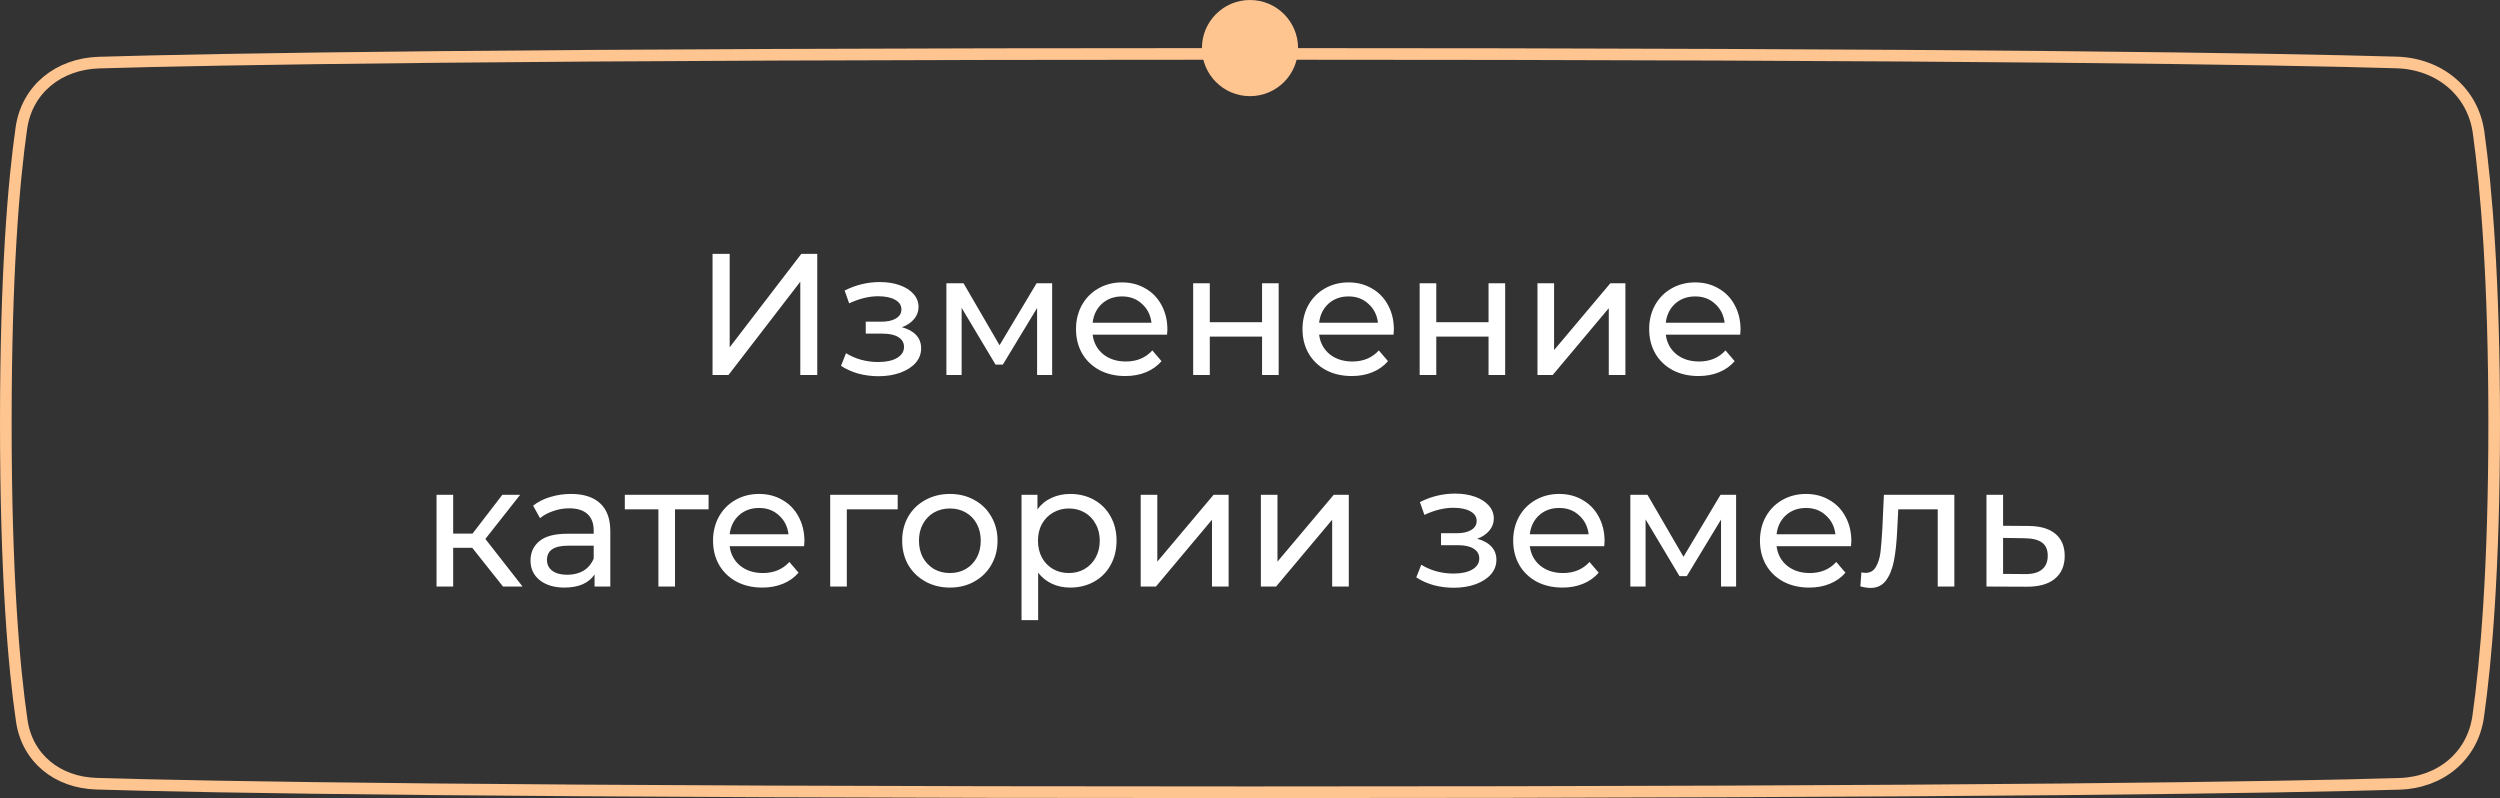 <?xml version="1.0" encoding="UTF-8"?> <svg xmlns="http://www.w3.org/2000/svg" width="260" height="83" viewBox="0 0 260 83" fill="none"><rect x="0" y="0" width="260" height="83" fill="#333333" stroke="none"/> <path d="M74.105 26.4H75.887V36.12L83.339 26.4H84.995V39H83.231V29.298L75.761 39H74.105V26.4ZM93.801 34.032C94.437 34.2 94.929 34.47 95.277 34.842C95.625 35.214 95.799 35.676 95.799 36.228C95.799 36.792 95.607 37.296 95.223 37.74C94.839 38.172 94.305 38.514 93.621 38.766C92.949 39.006 92.193 39.126 91.353 39.126C90.645 39.126 89.949 39.036 89.265 38.856C88.593 38.664 87.993 38.394 87.465 38.046L87.987 36.732C88.443 37.02 88.965 37.248 89.553 37.416C90.141 37.572 90.735 37.65 91.335 37.65C92.151 37.65 92.799 37.512 93.279 37.236C93.771 36.948 94.017 36.564 94.017 36.084C94.017 35.64 93.819 35.298 93.423 35.058C93.039 34.818 92.493 34.698 91.785 34.698H90.039V33.456H91.659C92.307 33.456 92.817 33.342 93.189 33.114C93.561 32.886 93.747 32.574 93.747 32.178C93.747 31.746 93.525 31.41 93.081 31.17C92.649 30.93 92.061 30.81 91.317 30.81C90.369 30.81 89.367 31.056 88.311 31.548L87.843 30.216C89.007 29.628 90.225 29.334 91.497 29.334C92.265 29.334 92.955 29.442 93.567 29.658C94.179 29.874 94.659 30.18 95.007 30.576C95.355 30.972 95.529 31.422 95.529 31.926C95.529 32.394 95.373 32.814 95.061 33.186C94.749 33.558 94.329 33.84 93.801 34.032ZM109.424 29.46V39H107.858V32.034L104.294 37.92H103.538L100.01 32.016V39H98.426V29.46H100.208L103.952 35.904L107.804 29.46H109.424ZM121.409 34.284C121.409 34.416 121.397 34.59 121.373 34.806H113.633C113.741 35.646 114.107 36.324 114.731 36.84C115.367 37.344 116.153 37.596 117.089 37.596C118.229 37.596 119.147 37.212 119.843 36.444L120.797 37.56C120.365 38.064 119.825 38.448 119.177 38.712C118.541 38.976 117.827 39.108 117.035 39.108C116.027 39.108 115.133 38.904 114.353 38.496C113.573 38.076 112.967 37.494 112.535 36.75C112.115 36.006 111.905 35.166 111.905 34.23C111.905 33.306 112.109 32.472 112.517 31.728C112.937 30.984 113.507 30.408 114.227 30C114.959 29.58 115.781 29.37 116.693 29.37C117.605 29.37 118.415 29.58 119.123 30C119.843 30.408 120.401 30.984 120.797 31.728C121.205 32.472 121.409 33.324 121.409 34.284ZM116.693 30.828C115.865 30.828 115.169 31.08 114.605 31.584C114.053 32.088 113.729 32.748 113.633 33.564H119.753C119.657 32.76 119.327 32.106 118.763 31.602C118.211 31.086 117.521 30.828 116.693 30.828ZM124.09 29.46H125.818V33.51H131.254V29.46H132.982V39H131.254V35.004H125.818V39H124.09V29.46ZM144.964 34.284C144.964 34.416 144.952 34.59 144.928 34.806H137.188C137.296 35.646 137.662 36.324 138.286 36.84C138.922 37.344 139.708 37.596 140.644 37.596C141.784 37.596 142.702 37.212 143.398 36.444L144.352 37.56C143.92 38.064 143.38 38.448 142.732 38.712C142.096 38.976 141.382 39.108 140.59 39.108C139.582 39.108 138.688 38.904 137.908 38.496C137.128 38.076 136.522 37.494 136.09 36.75C135.67 36.006 135.46 35.166 135.46 34.23C135.46 33.306 135.664 32.472 136.072 31.728C136.492 30.984 137.062 30.408 137.782 30C138.514 29.58 139.336 29.37 140.248 29.37C141.16 29.37 141.97 29.58 142.678 30C143.398 30.408 143.956 30.984 144.352 31.728C144.76 32.472 144.964 33.324 144.964 34.284ZM140.248 30.828C139.42 30.828 138.724 31.08 138.16 31.584C137.608 32.088 137.284 32.748 137.188 33.564H143.308C143.212 32.76 142.882 32.106 142.318 31.602C141.766 31.086 141.076 30.828 140.248 30.828ZM147.645 29.46H149.373V33.51H154.809V29.46H156.537V39H154.809V35.004H149.373V39H147.645V29.46ZM159.897 29.46H161.625V36.408L167.475 29.46H169.041V39H167.313V32.052L161.481 39H159.897V29.46ZM181.017 34.284C181.017 34.416 181.005 34.59 180.981 34.806H173.241C173.349 35.646 173.715 36.324 174.339 36.84C174.975 37.344 175.761 37.596 176.697 37.596C177.837 37.596 178.755 37.212 179.451 36.444L180.405 37.56C179.973 38.064 179.433 38.448 178.785 38.712C178.149 38.976 177.435 39.108 176.643 39.108C175.635 39.108 174.741 38.904 173.961 38.496C173.181 38.076 172.575 37.494 172.143 36.75C171.723 36.006 171.513 35.166 171.513 34.23C171.513 33.306 171.717 32.472 172.125 31.728C172.545 30.984 173.115 30.408 173.835 30C174.567 29.58 175.389 29.37 176.301 29.37C177.213 29.37 178.023 29.58 178.731 30C179.451 30.408 180.009 30.984 180.405 31.728C180.813 32.472 181.017 33.324 181.017 34.284ZM176.301 30.828C175.473 30.828 174.777 31.08 174.213 31.584C173.661 32.088 173.337 32.748 173.241 33.564H179.361C179.265 32.76 178.935 32.106 178.371 31.602C177.819 31.086 177.129 30.828 176.301 30.828ZM49.109 56.968H47.13V61H45.401V51.46H47.13V55.492H49.145L52.242 51.46H54.096L50.477 56.05L54.347 61H52.313L49.109 56.968ZM59.386 51.37C60.706 51.37 61.714 51.694 62.41 52.342C63.118 52.99 63.472 53.956 63.472 55.24V61H61.834V59.74C61.546 60.184 61.132 60.526 60.592 60.766C60.064 60.994 59.434 61.108 58.702 61.108C57.634 61.108 56.776 60.85 56.128 60.334C55.492 59.818 55.174 59.14 55.174 58.3C55.174 57.46 55.48 56.788 56.092 56.284C56.704 55.768 57.676 55.51 59.008 55.51H61.744V55.168C61.744 54.424 61.528 53.854 61.096 53.458C60.664 53.062 60.028 52.864 59.188 52.864C58.624 52.864 58.072 52.96 57.532 53.152C56.992 53.332 56.536 53.578 56.164 53.89L55.444 52.594C55.936 52.198 56.524 51.898 57.208 51.694C57.892 51.478 58.618 51.37 59.386 51.37ZM58.99 59.776C59.65 59.776 60.22 59.632 60.7 59.344C61.18 59.044 61.528 58.624 61.744 58.084V56.752H59.08C57.616 56.752 56.884 57.244 56.884 58.228C56.884 58.708 57.07 59.086 57.442 59.362C57.814 59.638 58.33 59.776 58.99 59.776ZM73.693 52.972H70.201V61H68.473V52.972H64.981V51.46H73.693V52.972ZM83.66 56.284C83.66 56.416 83.648 56.59 83.624 56.806H75.884C75.992 57.646 76.358 58.324 76.982 58.84C77.618 59.344 78.404 59.596 79.34 59.596C80.48 59.596 81.398 59.212 82.094 58.444L83.048 59.56C82.616 60.064 82.076 60.448 81.428 60.712C80.792 60.976 80.078 61.108 79.286 61.108C78.278 61.108 77.384 60.904 76.604 60.496C75.824 60.076 75.218 59.494 74.786 58.75C74.366 58.006 74.156 57.166 74.156 56.23C74.156 55.306 74.36 54.472 74.768 53.728C75.188 52.984 75.758 52.408 76.478 52C77.21 51.58 78.032 51.37 78.944 51.37C79.856 51.37 80.666 51.58 81.374 52C82.094 52.408 82.652 52.984 83.048 53.728C83.456 54.472 83.66 55.324 83.66 56.284ZM78.944 52.828C78.116 52.828 77.42 53.08 76.856 53.584C76.304 54.088 75.98 54.748 75.884 55.564H82.004C81.908 54.76 81.578 54.106 81.014 53.602C80.462 53.086 79.772 52.828 78.944 52.828ZM93.361 52.972H88.069V61H86.341V51.46H93.361V52.972ZM98.794 61.108C97.846 61.108 96.994 60.898 96.238 60.478C95.482 60.058 94.888 59.482 94.456 58.75C94.036 58.006 93.826 57.166 93.826 56.23C93.826 55.294 94.036 54.46 94.456 53.728C94.888 52.984 95.482 52.408 96.238 52C96.994 51.58 97.846 51.37 98.794 51.37C99.742 51.37 100.588 51.58 101.332 52C102.088 52.408 102.676 52.984 103.096 53.728C103.528 54.46 103.744 55.294 103.744 56.23C103.744 57.166 103.528 58.006 103.096 58.75C102.676 59.482 102.088 60.058 101.332 60.478C100.588 60.898 99.742 61.108 98.794 61.108ZM98.794 59.596C99.406 59.596 99.952 59.458 100.432 59.182C100.924 58.894 101.308 58.498 101.584 57.994C101.86 57.478 101.998 56.89 101.998 56.23C101.998 55.57 101.86 54.988 101.584 54.484C101.308 53.968 100.924 53.572 100.432 53.296C99.952 53.02 99.406 52.882 98.794 52.882C98.182 52.882 97.63 53.02 97.138 53.296C96.658 53.572 96.274 53.968 95.986 54.484C95.71 54.988 95.572 55.57 95.572 56.23C95.572 56.89 95.71 57.478 95.986 57.994C96.274 58.498 96.658 58.894 97.138 59.182C97.63 59.458 98.182 59.596 98.794 59.596ZM111.297 51.37C112.221 51.37 113.049 51.574 113.781 51.982C114.513 52.39 115.083 52.96 115.491 53.692C115.911 54.424 116.121 55.27 116.121 56.23C116.121 57.19 115.911 58.042 115.491 58.786C115.083 59.518 114.513 60.088 113.781 60.496C113.049 60.904 112.221 61.108 111.297 61.108C110.613 61.108 109.983 60.976 109.407 60.712C108.843 60.448 108.363 60.064 107.967 59.56V64.492H106.239V51.46H107.895V52.972C108.279 52.444 108.765 52.048 109.353 51.784C109.941 51.508 110.589 51.37 111.297 51.37ZM111.153 59.596C111.765 59.596 112.311 59.458 112.791 59.182C113.283 58.894 113.667 58.498 113.943 57.994C114.231 57.478 114.375 56.89 114.375 56.23C114.375 55.57 114.231 54.988 113.943 54.484C113.667 53.968 113.283 53.572 112.791 53.296C112.311 53.02 111.765 52.882 111.153 52.882C110.553 52.882 110.007 53.026 109.515 53.314C109.035 53.59 108.651 53.98 108.363 54.484C108.087 54.988 107.949 55.57 107.949 56.23C107.949 56.89 108.087 57.478 108.363 57.994C108.639 58.498 109.023 58.894 109.515 59.182C110.007 59.458 110.553 59.596 111.153 59.596ZM118.632 51.46H120.36V58.408L126.21 51.46H127.776V61H126.048V54.052L120.216 61H118.632V51.46ZM131.13 51.46H132.858V58.408L138.708 51.46H140.274V61H138.546V54.052L132.714 61H131.13V51.46ZM153.628 56.032C154.264 56.2 154.756 56.47 155.104 56.842C155.452 57.214 155.626 57.676 155.626 58.228C155.626 58.792 155.434 59.296 155.05 59.74C154.666 60.172 154.132 60.514 153.448 60.766C152.776 61.006 152.02 61.126 151.18 61.126C150.472 61.126 149.776 61.036 149.092 60.856C148.42 60.664 147.82 60.394 147.292 60.046L147.814 58.732C148.27 59.02 148.792 59.248 149.38 59.416C149.968 59.572 150.562 59.65 151.162 59.65C151.978 59.65 152.626 59.512 153.106 59.236C153.598 58.948 153.844 58.564 153.844 58.084C153.844 57.64 153.646 57.298 153.25 57.058C152.866 56.818 152.32 56.698 151.612 56.698H149.866V55.456H151.486C152.134 55.456 152.644 55.342 153.016 55.114C153.388 54.886 153.574 54.574 153.574 54.178C153.574 53.746 153.352 53.41 152.908 53.17C152.476 52.93 151.888 52.81 151.144 52.81C150.196 52.81 149.194 53.056 148.138 53.548L147.67 52.216C148.834 51.628 150.052 51.334 151.324 51.334C152.092 51.334 152.782 51.442 153.394 51.658C154.006 51.874 154.486 52.18 154.834 52.576C155.182 52.972 155.356 53.422 155.356 53.926C155.356 54.394 155.2 54.814 154.888 55.186C154.576 55.558 154.156 55.84 153.628 56.032ZM166.875 56.284C166.875 56.416 166.863 56.59 166.839 56.806H159.099C159.207 57.646 159.573 58.324 160.197 58.84C160.833 59.344 161.619 59.596 162.555 59.596C163.695 59.596 164.613 59.212 165.309 58.444L166.263 59.56C165.831 60.064 165.291 60.448 164.643 60.712C164.007 60.976 163.293 61.108 162.501 61.108C161.493 61.108 160.599 60.904 159.819 60.496C159.039 60.076 158.433 59.494 158.001 58.75C157.581 58.006 157.371 57.166 157.371 56.23C157.371 55.306 157.575 54.472 157.983 53.728C158.403 52.984 158.973 52.408 159.693 52C160.425 51.58 161.247 51.37 162.159 51.37C163.071 51.37 163.881 51.58 164.589 52C165.309 52.408 165.867 52.984 166.263 53.728C166.671 54.472 166.875 55.324 166.875 56.284ZM162.159 52.828C161.331 52.828 160.635 53.08 160.071 53.584C159.519 54.088 159.195 54.748 159.099 55.564H165.219C165.123 54.76 164.793 54.106 164.229 53.602C163.677 53.086 162.987 52.828 162.159 52.828ZM180.554 51.46V61H178.988V54.034L175.424 59.92H174.668L171.14 54.016V61H169.556V51.46H171.338L175.082 57.904L178.934 51.46H180.554ZM192.539 56.284C192.539 56.416 192.527 56.59 192.503 56.806H184.763C184.871 57.646 185.237 58.324 185.861 58.84C186.497 59.344 187.283 59.596 188.219 59.596C189.359 59.596 190.277 59.212 190.973 58.444L191.927 59.56C191.495 60.064 190.955 60.448 190.307 60.712C189.671 60.976 188.957 61.108 188.165 61.108C187.157 61.108 186.263 60.904 185.483 60.496C184.703 60.076 184.097 59.494 183.665 58.75C183.245 58.006 183.035 57.166 183.035 56.23C183.035 55.306 183.239 54.472 183.647 53.728C184.067 52.984 184.637 52.408 185.357 52C186.089 51.58 186.911 51.37 187.823 51.37C188.735 51.37 189.545 51.58 190.253 52C190.973 52.408 191.531 52.984 191.927 53.728C192.335 54.472 192.539 55.324 192.539 56.284ZM187.823 52.828C186.995 52.828 186.299 53.08 185.735 53.584C185.183 54.088 184.859 54.748 184.763 55.564H190.883C190.787 54.76 190.457 54.106 189.893 53.602C189.341 53.086 188.651 52.828 187.823 52.828ZM203.252 51.46V61H201.524V52.972H197.42L197.312 55.096C197.252 56.38 197.138 57.454 196.97 58.318C196.802 59.17 196.526 59.854 196.142 60.37C195.758 60.886 195.224 61.144 194.54 61.144C194.228 61.144 193.874 61.09 193.478 60.982L193.586 59.524C193.742 59.56 193.886 59.578 194.018 59.578C194.498 59.578 194.858 59.368 195.098 58.948C195.338 58.528 195.494 58.03 195.566 57.454C195.638 56.878 195.704 56.056 195.764 54.988L195.926 51.46H203.252ZM211.003 54.7C212.215 54.712 213.139 54.988 213.775 55.528C214.411 56.068 214.729 56.83 214.729 57.814C214.729 58.846 214.381 59.644 213.685 60.208C213.001 60.76 212.017 61.03 210.733 61.018L206.593 61V51.46H208.321V54.682L211.003 54.7ZM210.589 59.704C211.369 59.716 211.957 59.56 212.353 59.236C212.761 58.912 212.965 58.432 212.965 57.796C212.965 57.172 212.767 56.716 212.371 56.428C211.987 56.14 211.393 55.99 210.589 55.978L208.321 55.942V59.686L210.589 59.704Z" fill="white"></path> <path d="M10.301 6.51C22.23 6.151 53.027 5.605 130 5.605C205.992 5.605 236.978 6.137 249.233 6.496C253.649 6.625 257.178 9.486 257.776 13.795C258.572 19.531 259.395 29.074 259.395 44C259.395 59.195 258.542 68.812 257.733 74.512C257.144 78.66 253.789 81.389 249.538 81.518C237.692 81.877 207.211 82.395 130 82.395C51.781 82.395 21.52 81.863 10.007 81.504C5.985 81.379 2.838 78.874 2.265 74.967C1.458 69.456 0.605 59.876 0.605 44C0.605 28.405 1.428 18.886 2.223 13.329C2.804 9.263 6.116 6.636 10.301 6.51Z" stroke="#FFC590" stroke-width="1.209"></path> <circle cx="130" cy="5" r="5" fill="#FFC590"></circle> </svg> 